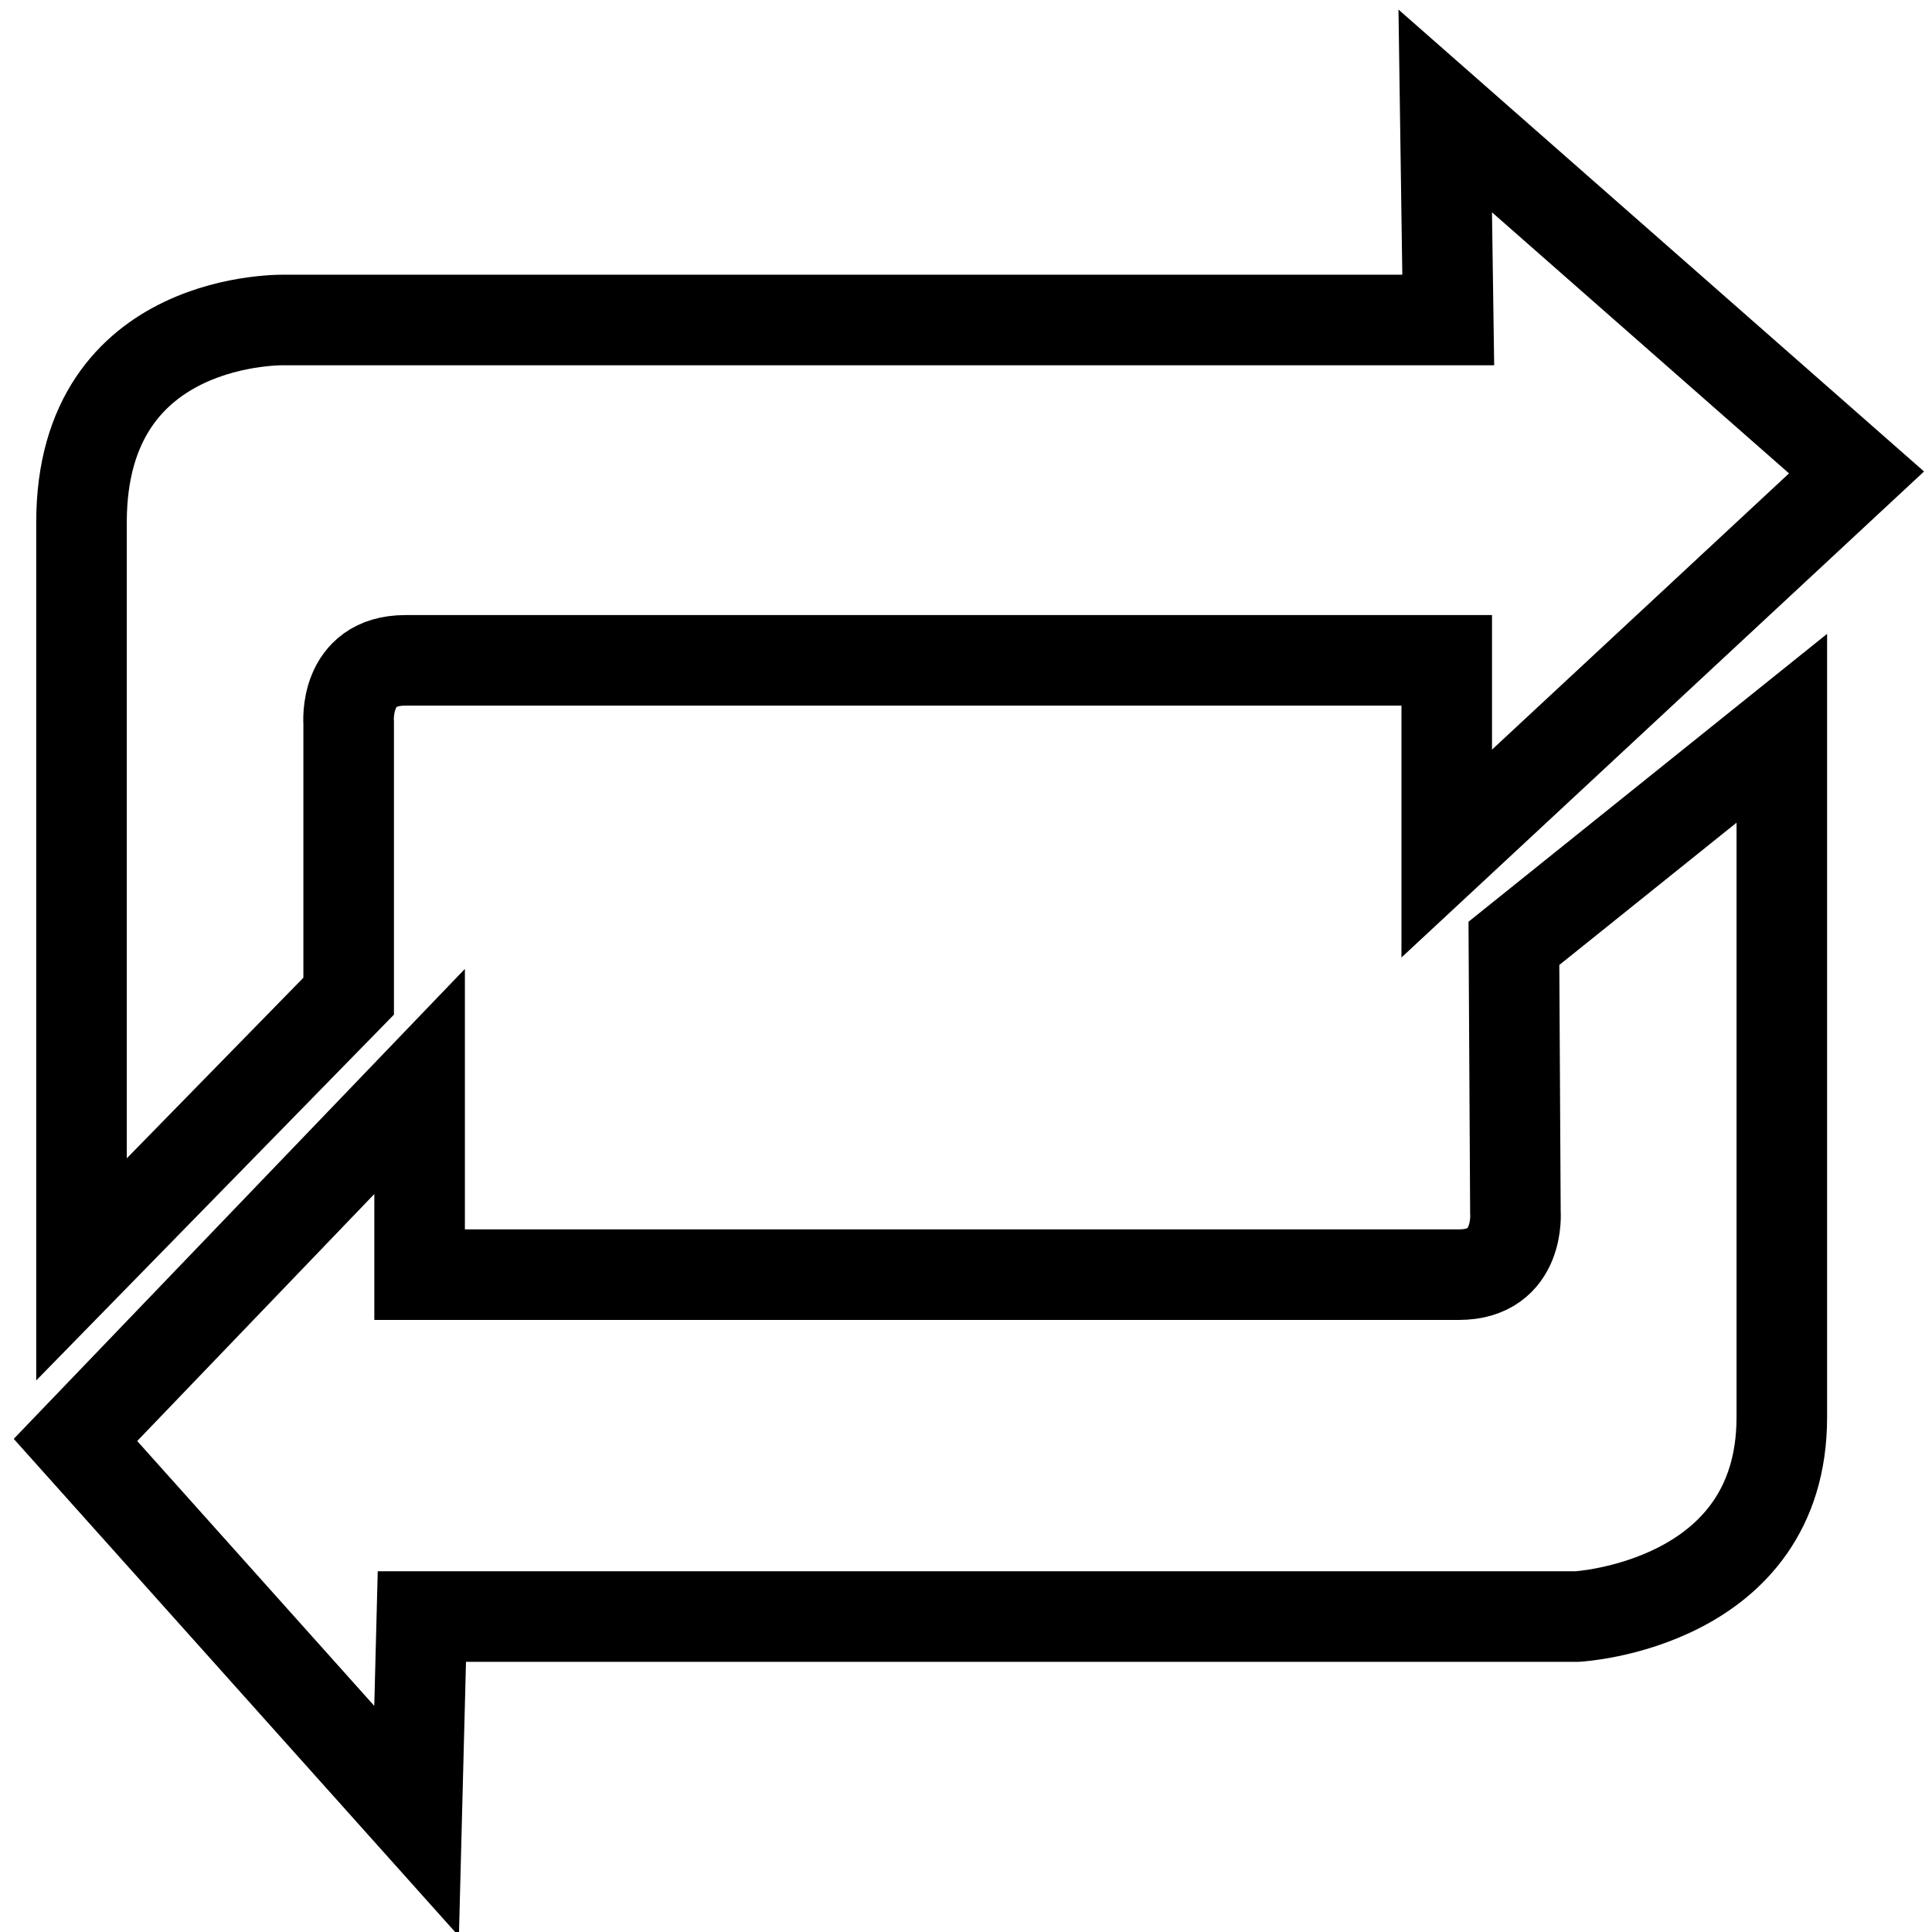 <?xml version="1.0" encoding="utf-8"?>
<!-- Svg Vector Icons : http://www.onlinewebfonts.com/icon -->
<!DOCTYPE svg PUBLIC "-//W3C//DTD SVG 1.1//EN" "http://www.w3.org/Graphics/SVG/1.1/DTD/svg11.dtd">
<svg version="1.1" xmlns="http://www.w3.org/2000/svg" xmlns:xlink="http://www.w3.org/1999/xlink" x="0px" y="0px" viewBox="0 0 256 256" enable-background="new 0 0 256 256" xml:space="preserve">
<g><g><g><path stroke-width="12" fill-opacity="0" stroke="#000000"  d="M46.2,95.8c0,0-0.7-8.3,7.5-8.3h138v25.6L246,62.6l-54.5-47.9l0.4,27.7h-154c0,0-27.1-0.9-27.1,26.8v99L46.2,132V95.8L46.2,95.8z M200.8,160.6c0,0,0.7,8.3-7.5,8.3H55.6v-25.6L10,190.8l45.2,50.5l0.7-27.1h153.1c0,0,27.1-1.5,27.1-26.4V96.5L200.6,125L200.8,160.6z"/></g></g></g>
</svg>